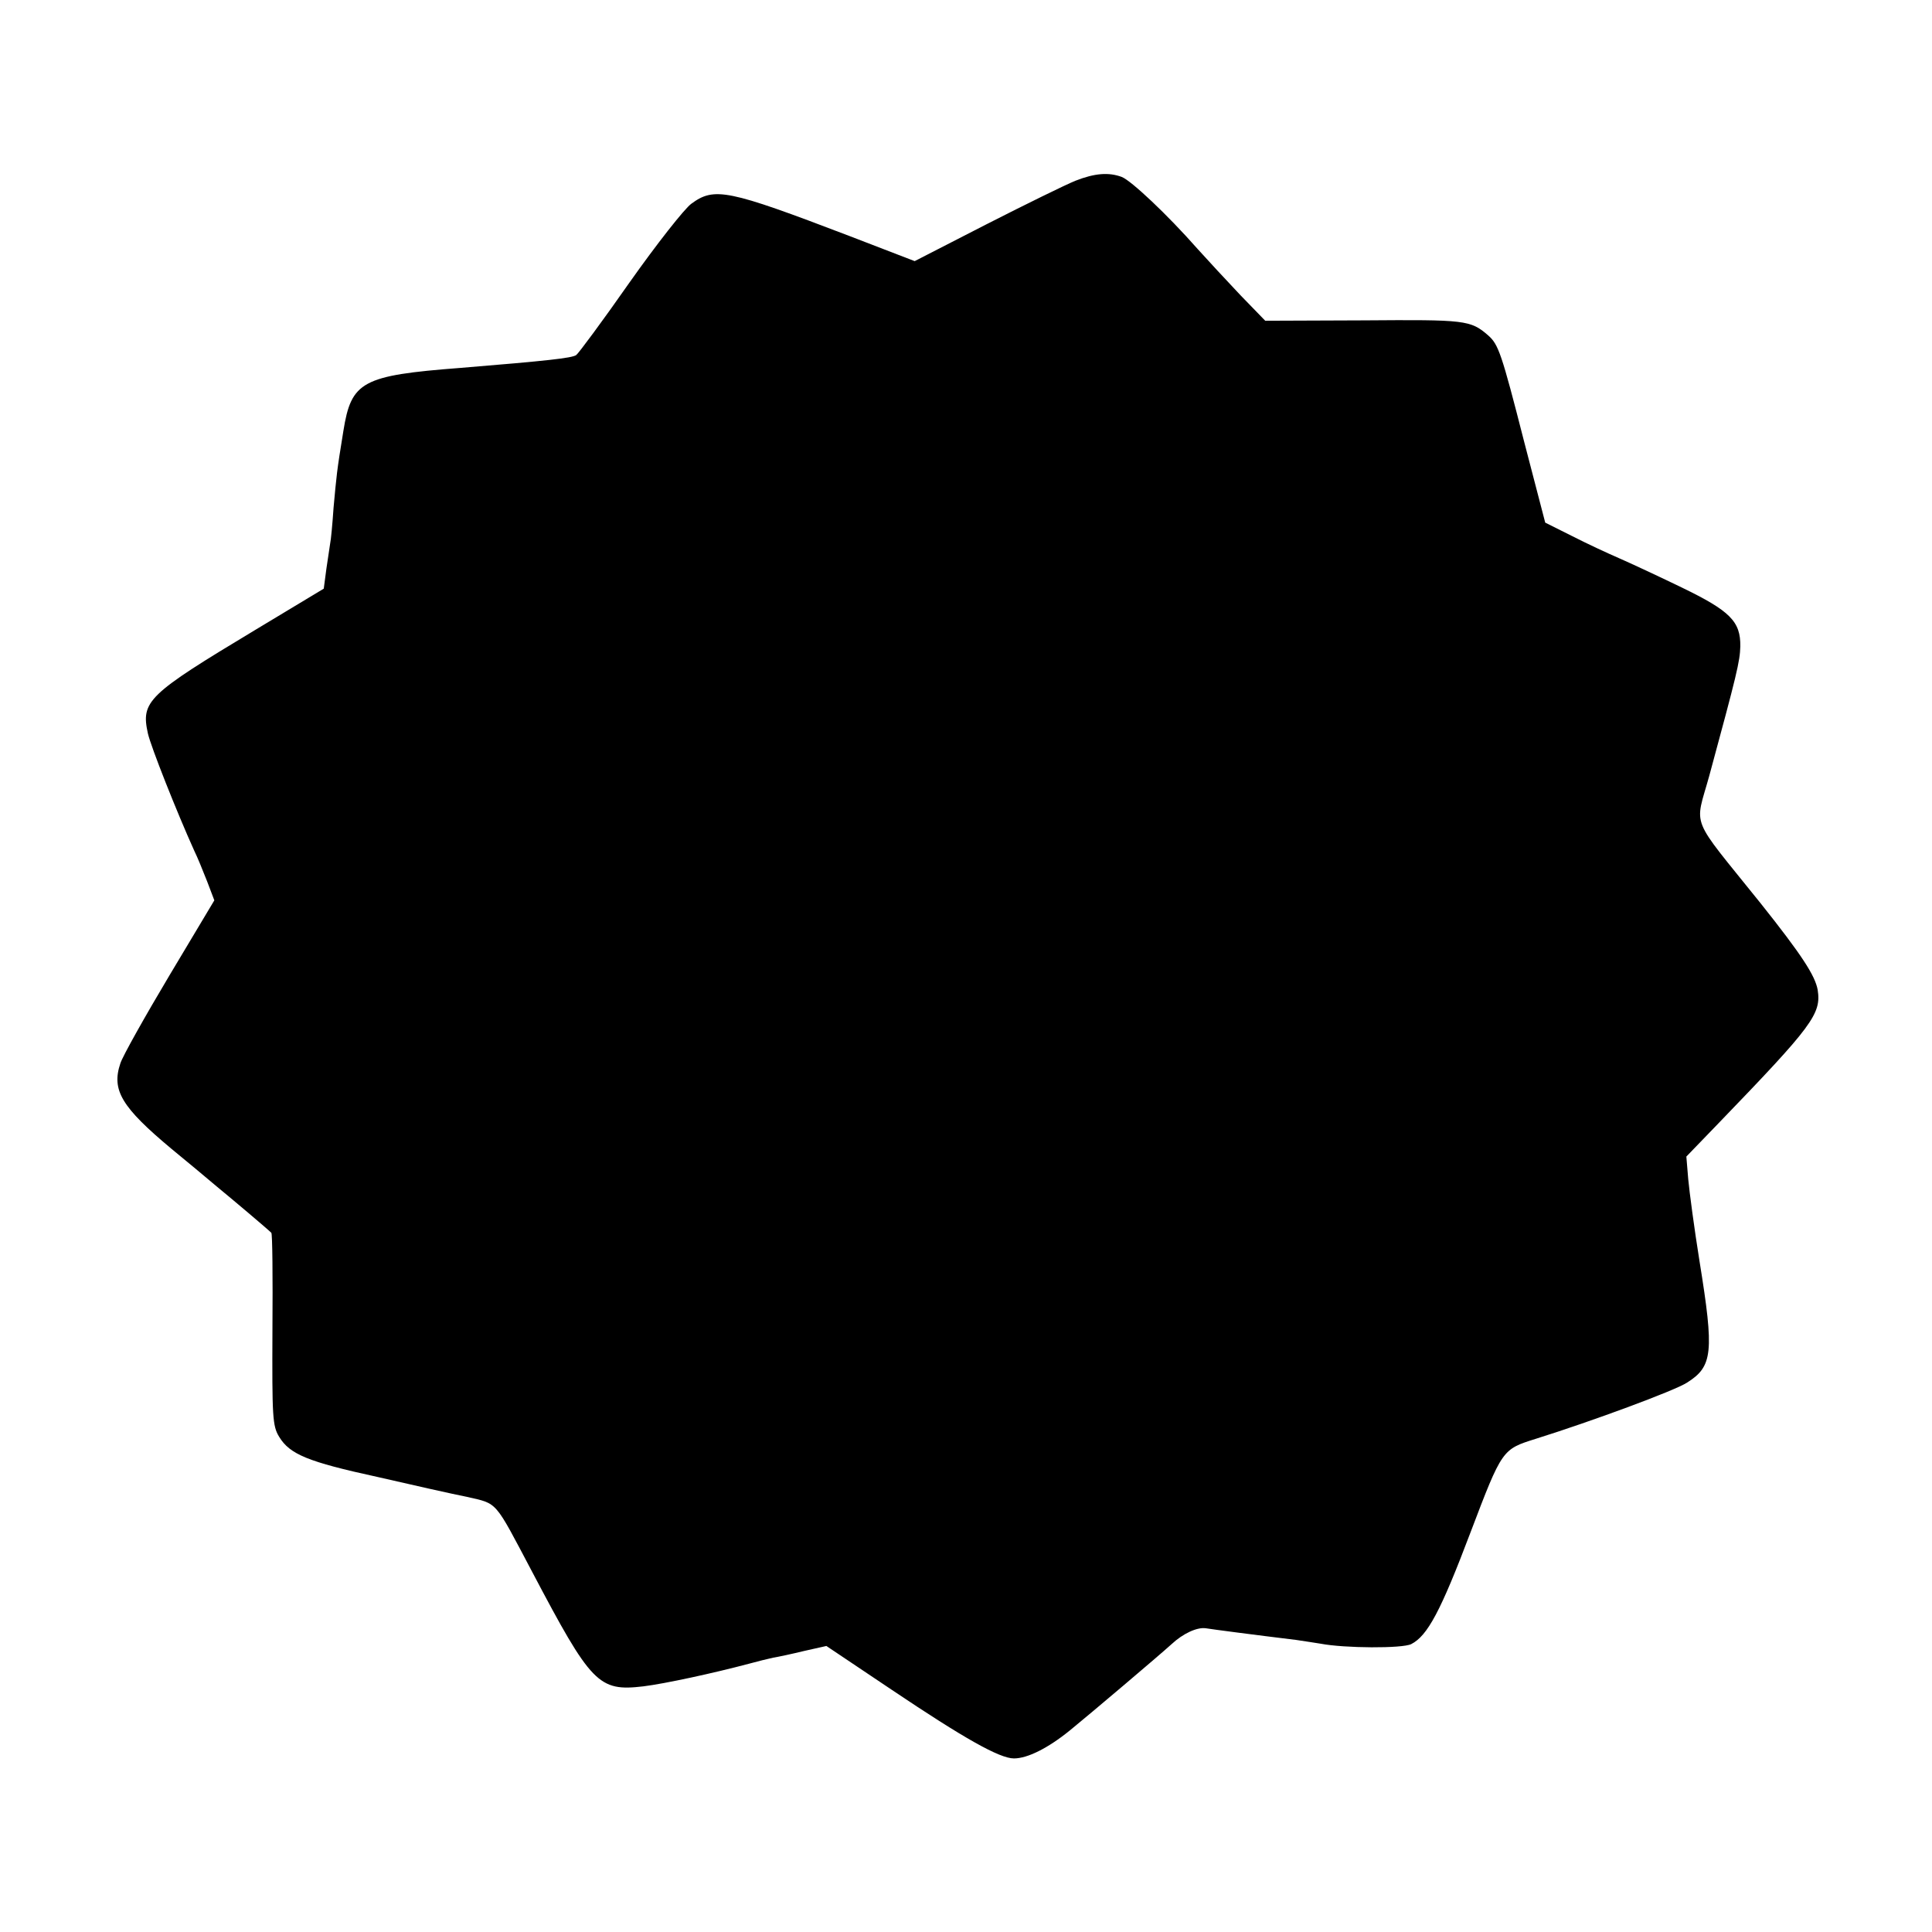 <?xml version="1.0" encoding="UTF-8" standalone="no"?>
<!DOCTYPE svg PUBLIC "-//W3C//DTD SVG 20010904//EN" "http://www.w3.org/TR/2001/REC-SVG-20010904/DTD/svg10.dtd">
<svg version="1.0" xmlns="http://www.w3.org/2000/svg" width="512pt" height="512pt" viewBox="0 0 512 512" preserveAspectRatio="xMidYMid meet">
<g transform="translate(0,512) scale(0.1,-0.1)" fill="#000000" stroke="none">
<path d="M2850 4641 c-25 -10 -131 -62 -235 -115 l-191 -98 -174 67 c-322 123 -357 130 -418 85 -18 -13 -92 -107 -164 -209 -72 -103 -136 -189 -141 -192 -12 -8 -75 -15 -307 -34 -261 -20 -289 -36 -310 -167 -18 -110 -18 -117 -26 -203 -3 -44 -7 -87 -9 -95 -1 -8 -6 -39 -10 -67 l-7 -53 -181 -109 c-286 -172 -304 -189 -285 -275 8 -35 76 -207 123 -311 8 -16 23 -53 34 -81 l19 -50 -119 -199 c-65 -109 -124 -214 -130 -233 -24 -71 3 -116 136 -227 39 -32 92 -76 119 -99 45 -37 135 -113 145 -123 3 -2 4 -117 3 -256 -1 -233 0 -256 18 -285 28 -46 76 -66 260 -106 91 -21 198 -45 238 -53 82 -19 71 -7 172 -198 157 -298 176 -318 295 -304 57 7 186 35 280 60 22 6 50 13 64 16 13 2 50 10 83 18 l58 13 173 -116 c192 -129 286 -182 324 -182 36 0 90 27 148 74 54 44 237 199 270 229 30 28 67 45 90 42 18 -3 133 -18 240 -31 22 -3 51 -8 65 -10 63 -12 216 -13 240 -1 43 22 78 87 157 296 84 221 84 220 173 248 150 47 369 128 401 149 68 43 72 80 33 321 -14 87 -27 185 -30 218 l-5 60 85 88 c250 259 273 290 263 354 -7 38 -42 92 -151 229 -191 238 -175 197 -136 339 73 269 81 302 82 342 1 66 -27 94 -155 156 -62 30 -137 65 -167 78 -30 13 -86 39 -125 59 l-70 35 -56 215 c-60 235 -68 257 -95 281 -47 41 -61 42 -330 40 l-261 -1 -65 67 c-36 38 -87 93 -114 123 -81 92 -176 181 -201 191 -35 13 -72 10 -123 -10z"/>
</g>
</svg>